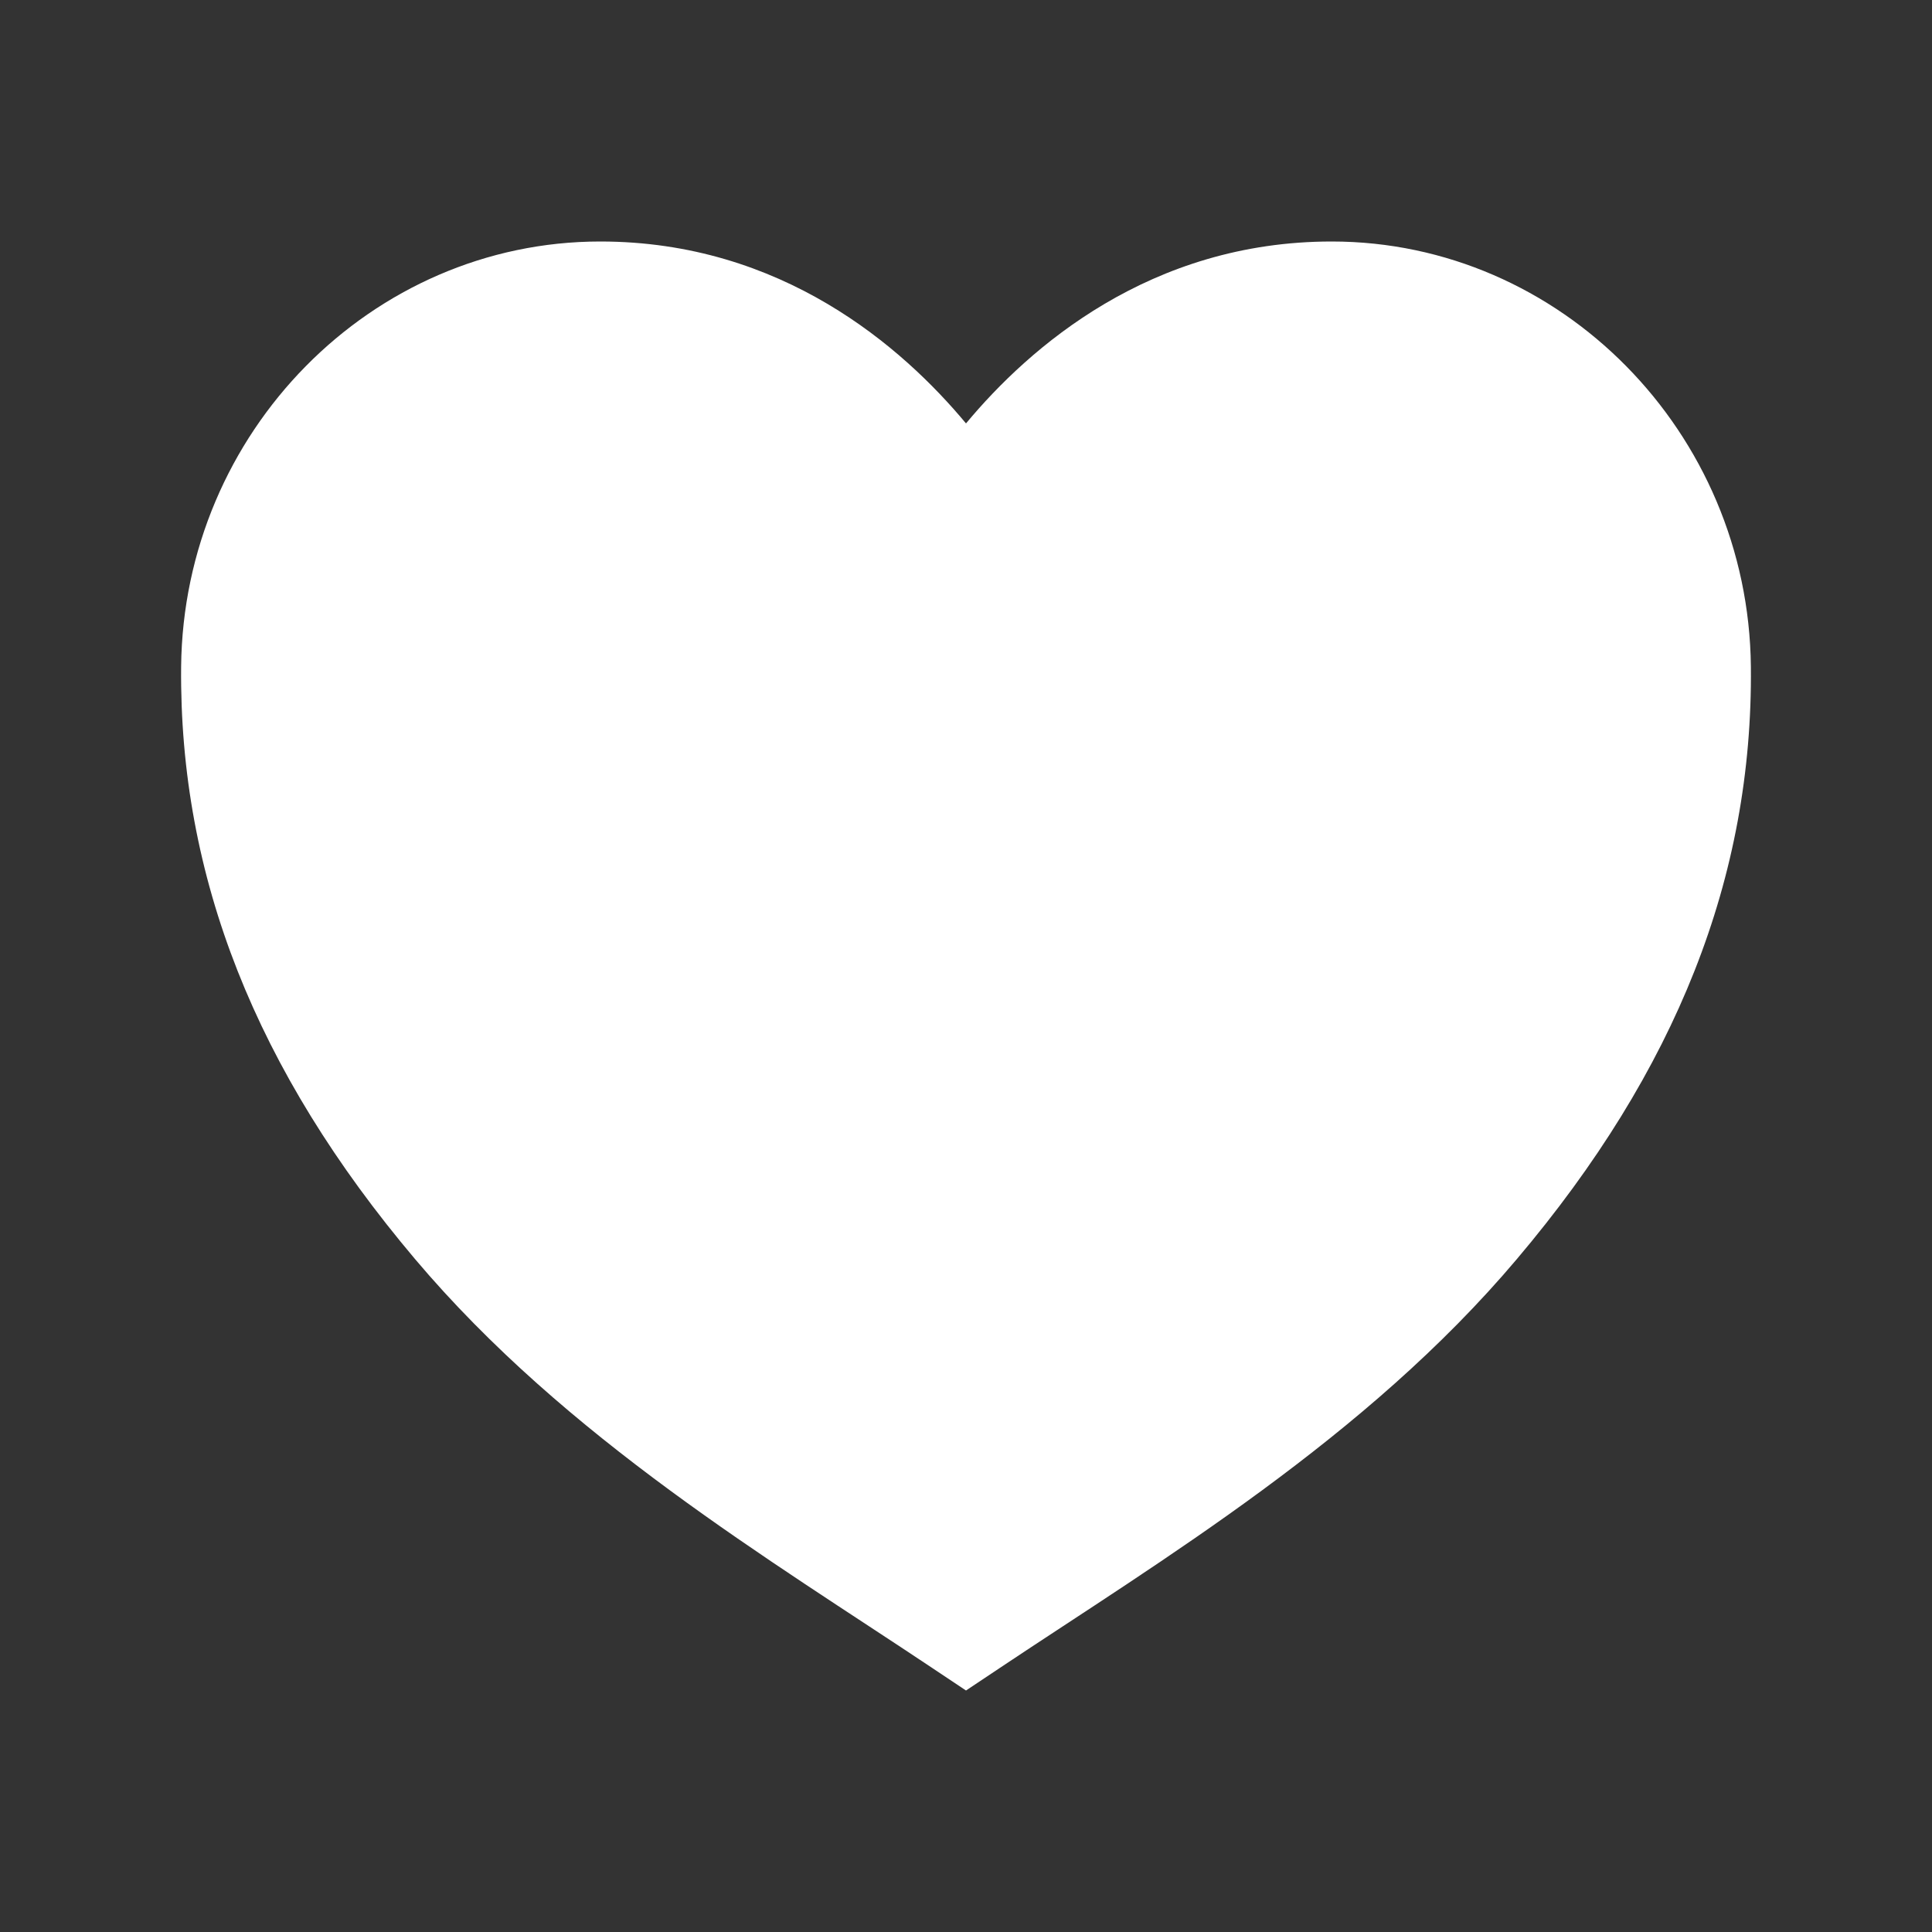 <svg width="80" height="80" viewBox="0 0 80 80" fill="none" xmlns="http://www.w3.org/2000/svg">
<rect x="0" y="0" width="80" height="80" fill="#333333" stroke="none"/>
<path d="M40 70L38.594 69.062C31.909 64.598 23.452 59.553 17.188 52.138C10.586 44.325 7.419 36.302 7.5 27.606C7.598 17.897 15.384 10 24.856 10C32.373 10 37.372 14.375 40 17.533C42.628 14.375 47.627 10 55.144 10C64.616 10 72.402 17.897 72.5 27.602C72.588 36.302 69.42 44.32 62.812 52.133C56.548 59.553 48.091 64.598 41.406 69.062L40 70Z" fill="white"/>
</svg>
